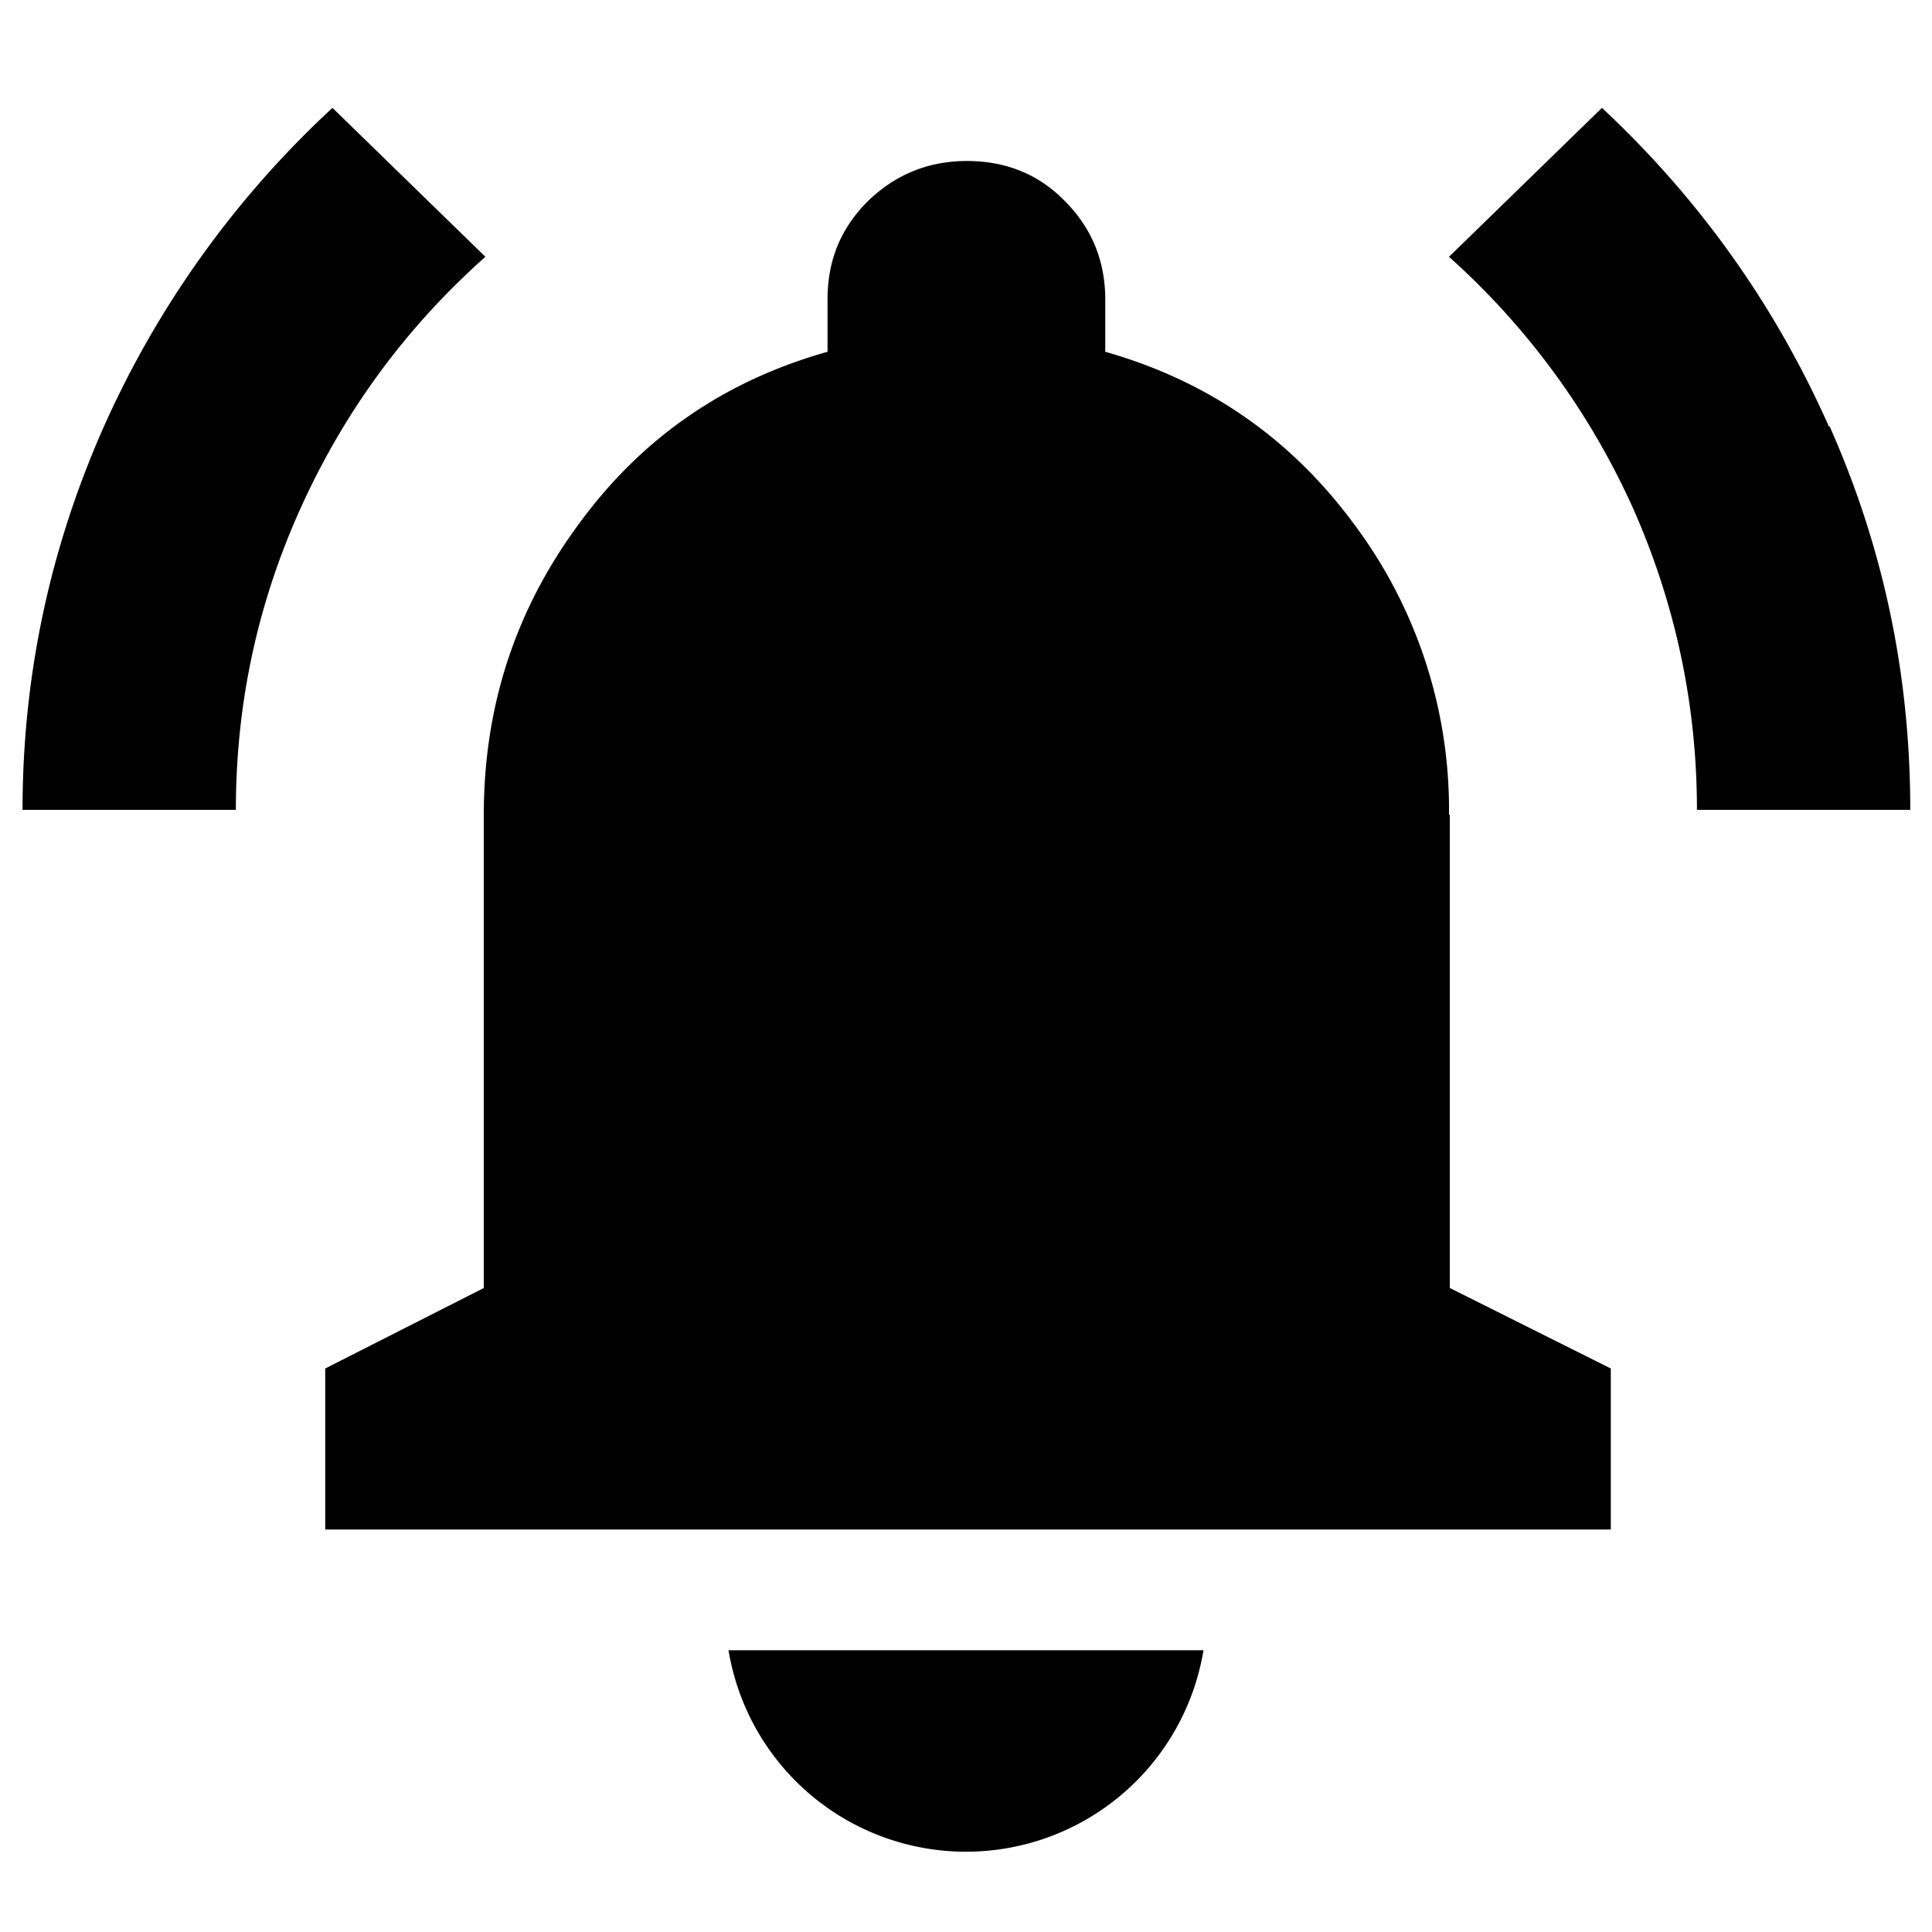 <svg xmlns="http://www.w3.org/2000/svg" width="24" height="24" fill="none"><path fill="#0E0E0E" d="m6.03 3.19-1.9-1.85A12.112 12.112 0 0 0 1.29 5.3C.62 6.81.28 8.4.28 10.06h2.65c0-1.32.27-2.57.81-3.76s1.3-2.23 2.29-3.11Zm10.79 3.32A5.916 5.916 0 0 1 18 10.12h.01V16l2 1v2H4.04v-2l1.97-1v-5.88c0-1.34.39-2.54 1.18-3.61.78-1.07 1.81-1.78 3.09-2.14v-.65c0-.48.16-.88.5-1.22.34-.33.75-.5 1.23-.5s.89.16 1.22.5c.33.33.5.74.5 1.22v.65c1.27.36 2.3 1.07 3.09 2.14ZM14.95 20.5a2.99 2.99 0 0 1-5.9 0h5.9ZM19.9 1.34c1.21 1.13 2.15 2.45 2.82 3.96h.01c.67 1.51 1 3.09 1 4.76h-2.65c0-1.31-.27-2.57-.8-3.76A9.312 9.312 0 0 0 18 3.19l1.9-1.85Z" style="fill:#0e0e0e;fill:color(display-p3 .055 .055 .055);fill-opacity:1"/></svg>